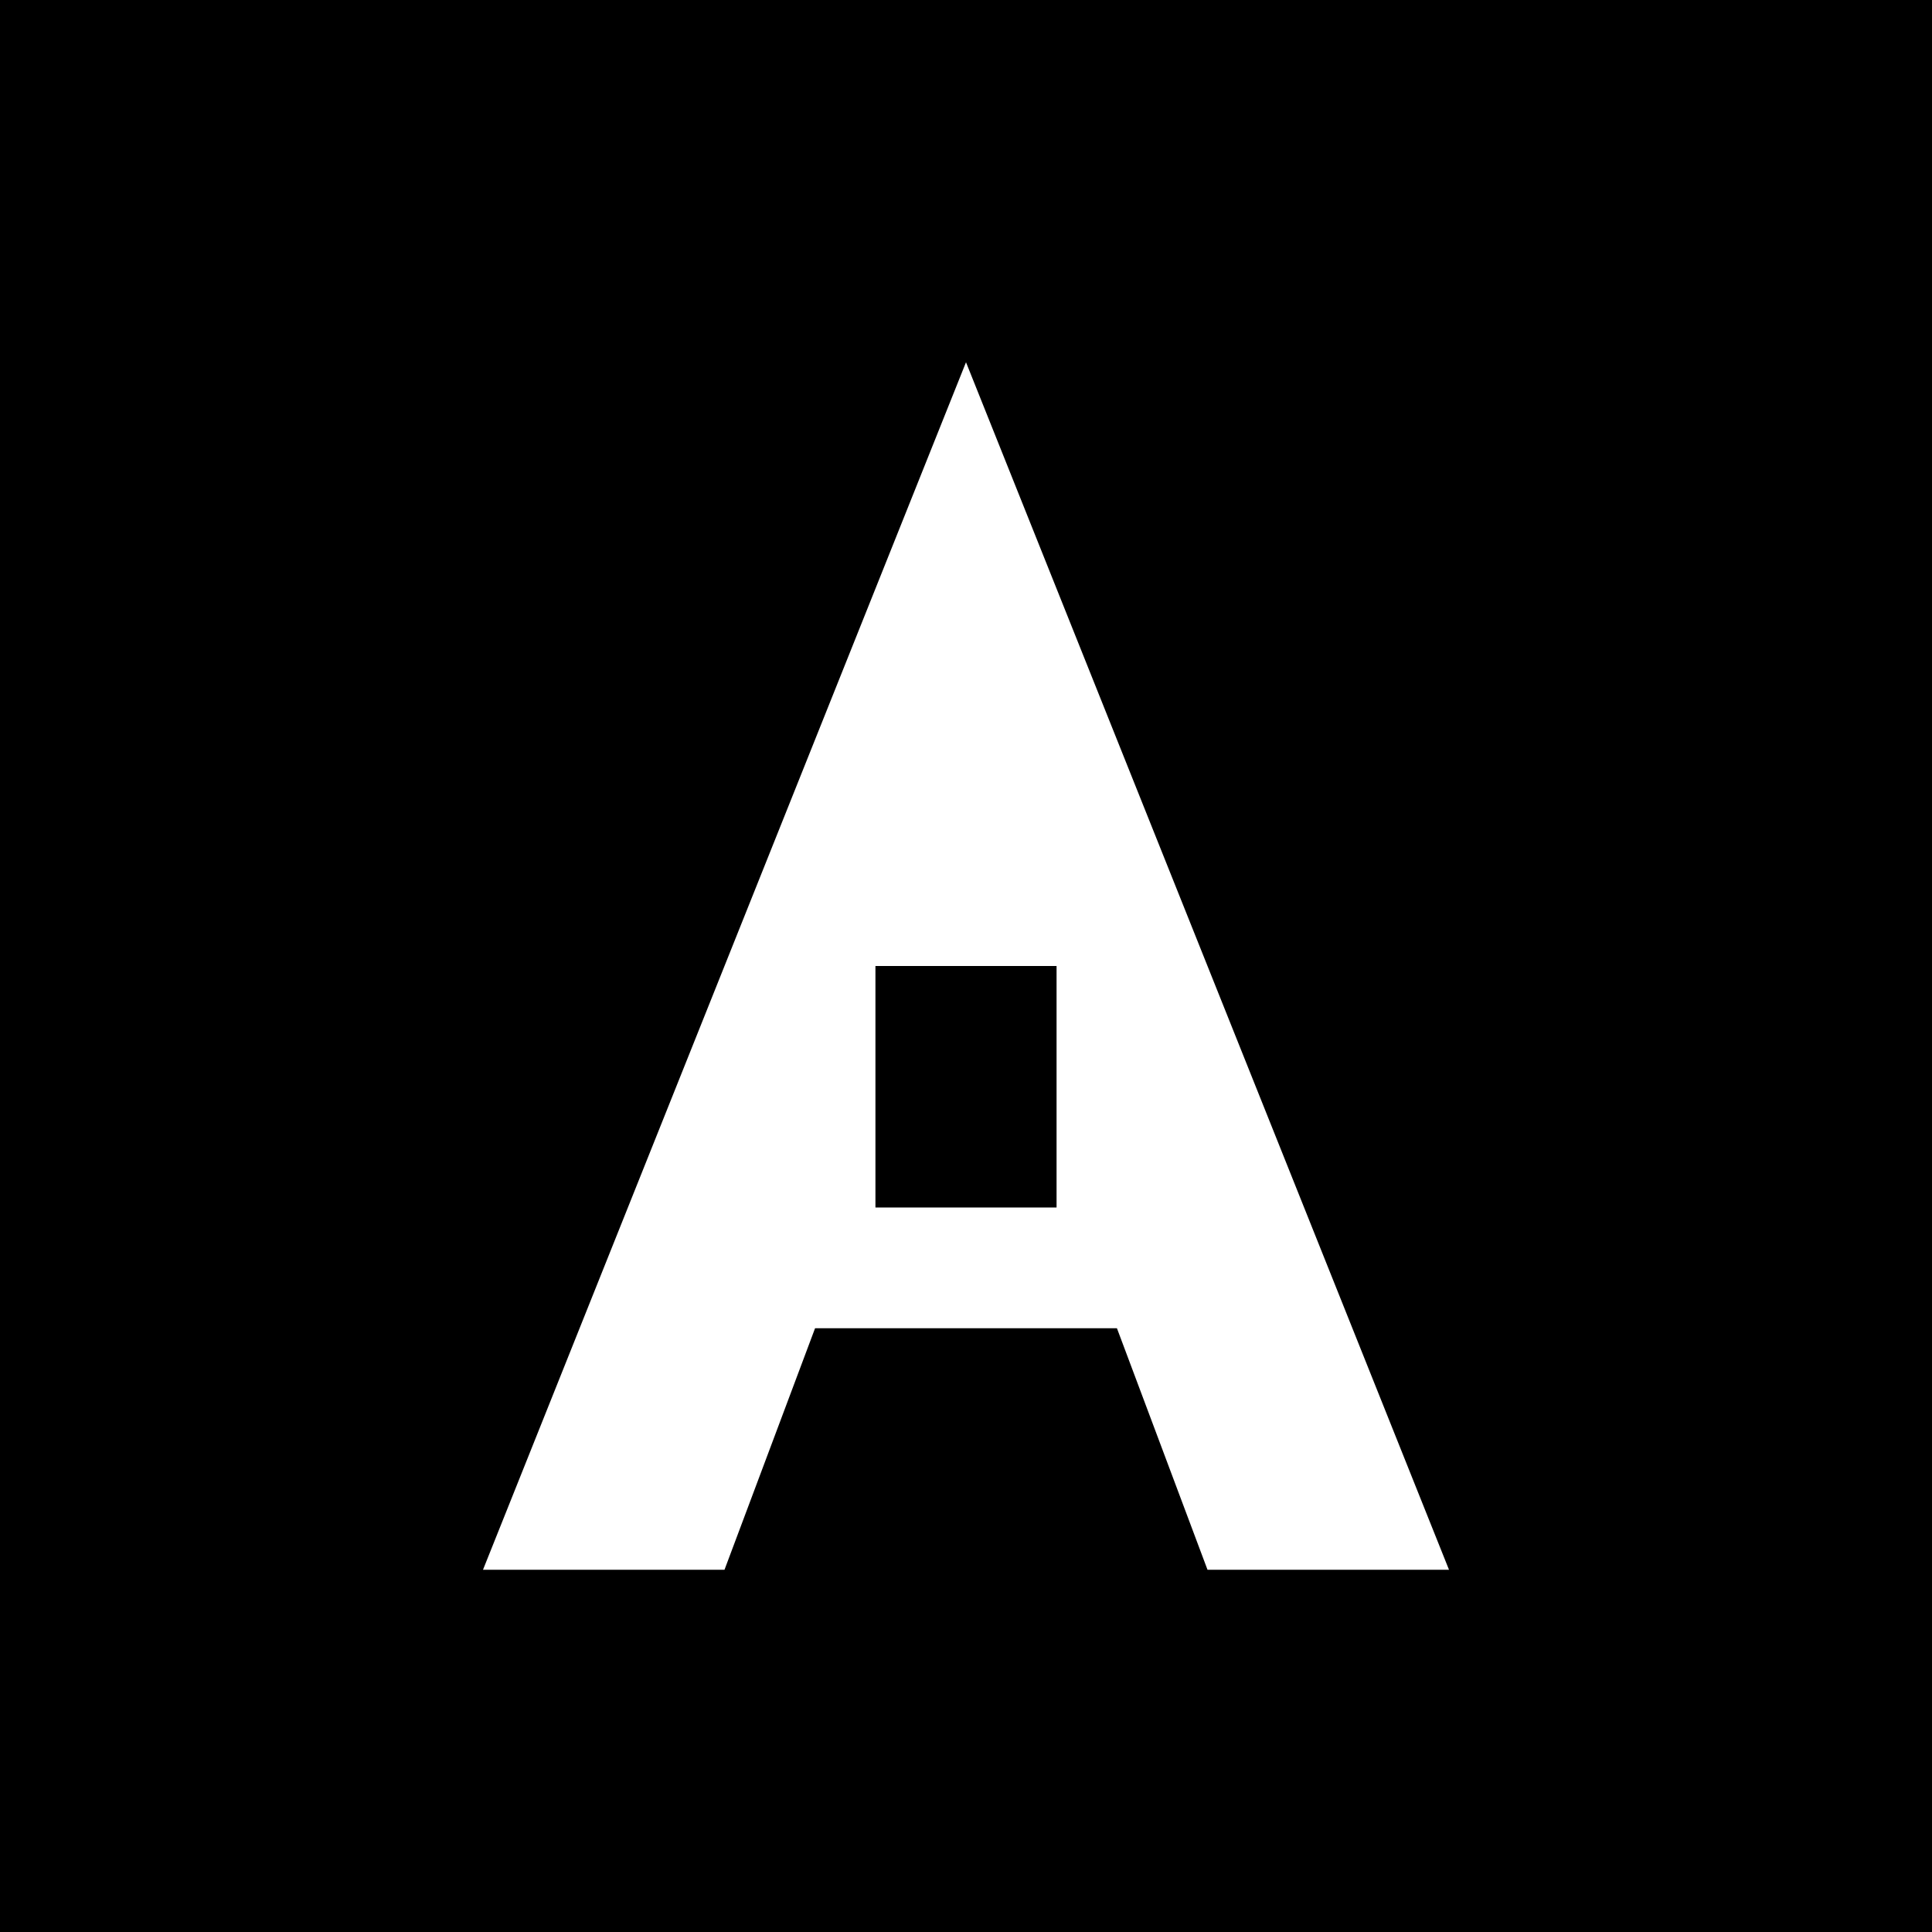 <svg width="32" height="32" viewBox="0 0 32 32" xmlns="http://www.w3.org/2000/svg">
  <rect width="32" height="32" fill="#000000"/>
  <path d="M16 6L24 26H20L18.5 22H13.5L12 26H8L16 6Z" fill="#FFFFFF"/>
  <rect x="14.5" y="16" width="3" height="4" fill="#000000"/>
</svg>